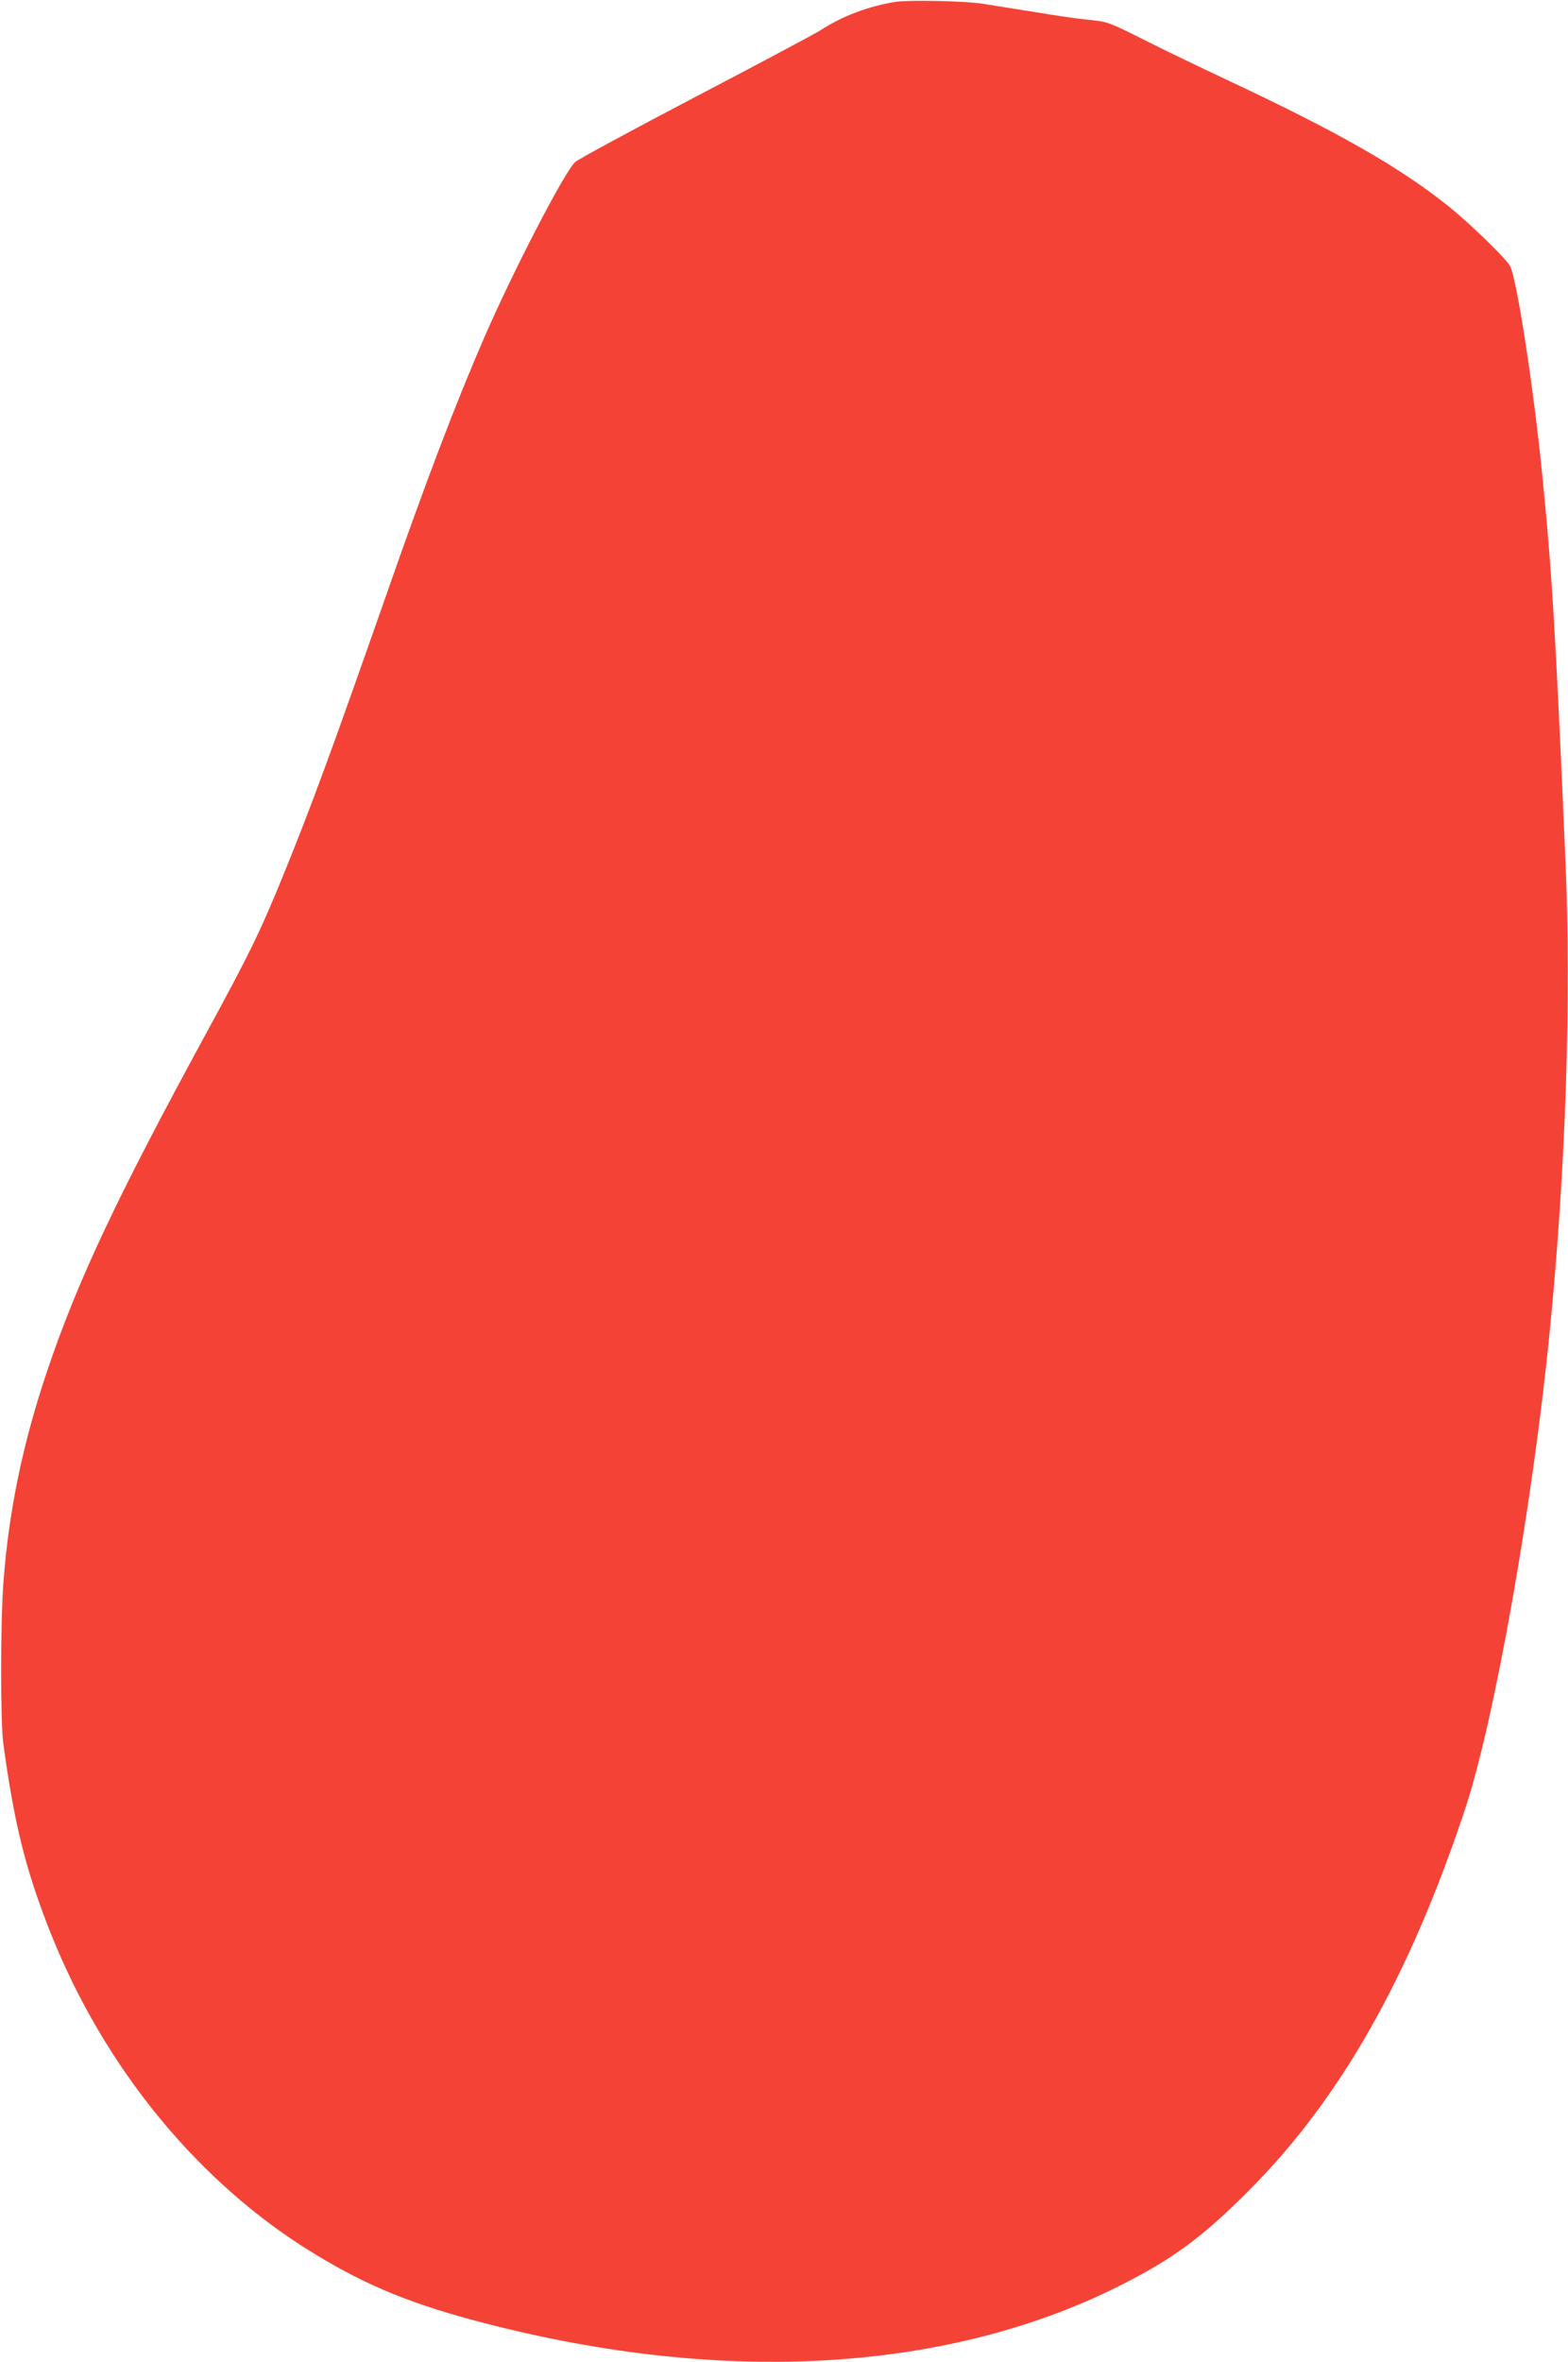 <?xml version="1.0" standalone="no"?>
<!DOCTYPE svg PUBLIC "-//W3C//DTD SVG 20010904//EN"
 "http://www.w3.org/TR/2001/REC-SVG-20010904/DTD/svg10.dtd">
<svg version="1.0" xmlns="http://www.w3.org/2000/svg"
 width="850pt" height="1280pt" viewBox="0 0 850 1280"
 preserveAspectRatio="xMidYMid meet">
<g transform="translate(0,1280) scale(0.1,-0.1)"
fill="#f44336" stroke="none">
<path d="M4855 12790 c-146 -23 -289 -77 -409 -155 -28 -18 -332 -180 -676
-360 -344 -180 -637 -339 -652 -353 -58 -54 -333 -584 -492 -949 -151 -347
-320 -789 -534 -1403 -293 -836 -401 -1130 -547 -1490 -133 -328 -188 -440
-430 -885 -483 -887 -696 -1339 -861 -1830 -132 -393 -206 -754 -235 -1135
-17 -219 -17 -761 -1 -880 59 -434 121 -684 254 -1020 292 -737 806 -1364
1433 -1745 287 -175 533 -275 920 -375 1314 -341 2532 -265 3470 215 271 139
426 254 671 499 498 498 872 1157 1176 2071 158 476 364 1635 458 2580 88 889
119 1804 86 2565 -53 1236 -74 1578 -127 2100 -47 468 -137 1050 -173 1118
-20 39 -214 227 -326 318 -271 218 -603 407 -1215 694 -132 62 -330 157 -439
212 -191 96 -202 100 -289 109 -96 10 -131 15 -372 54 -82 13 -181 29 -220 35
-96 15 -397 21 -470 10z"/>
</g>
</svg>
